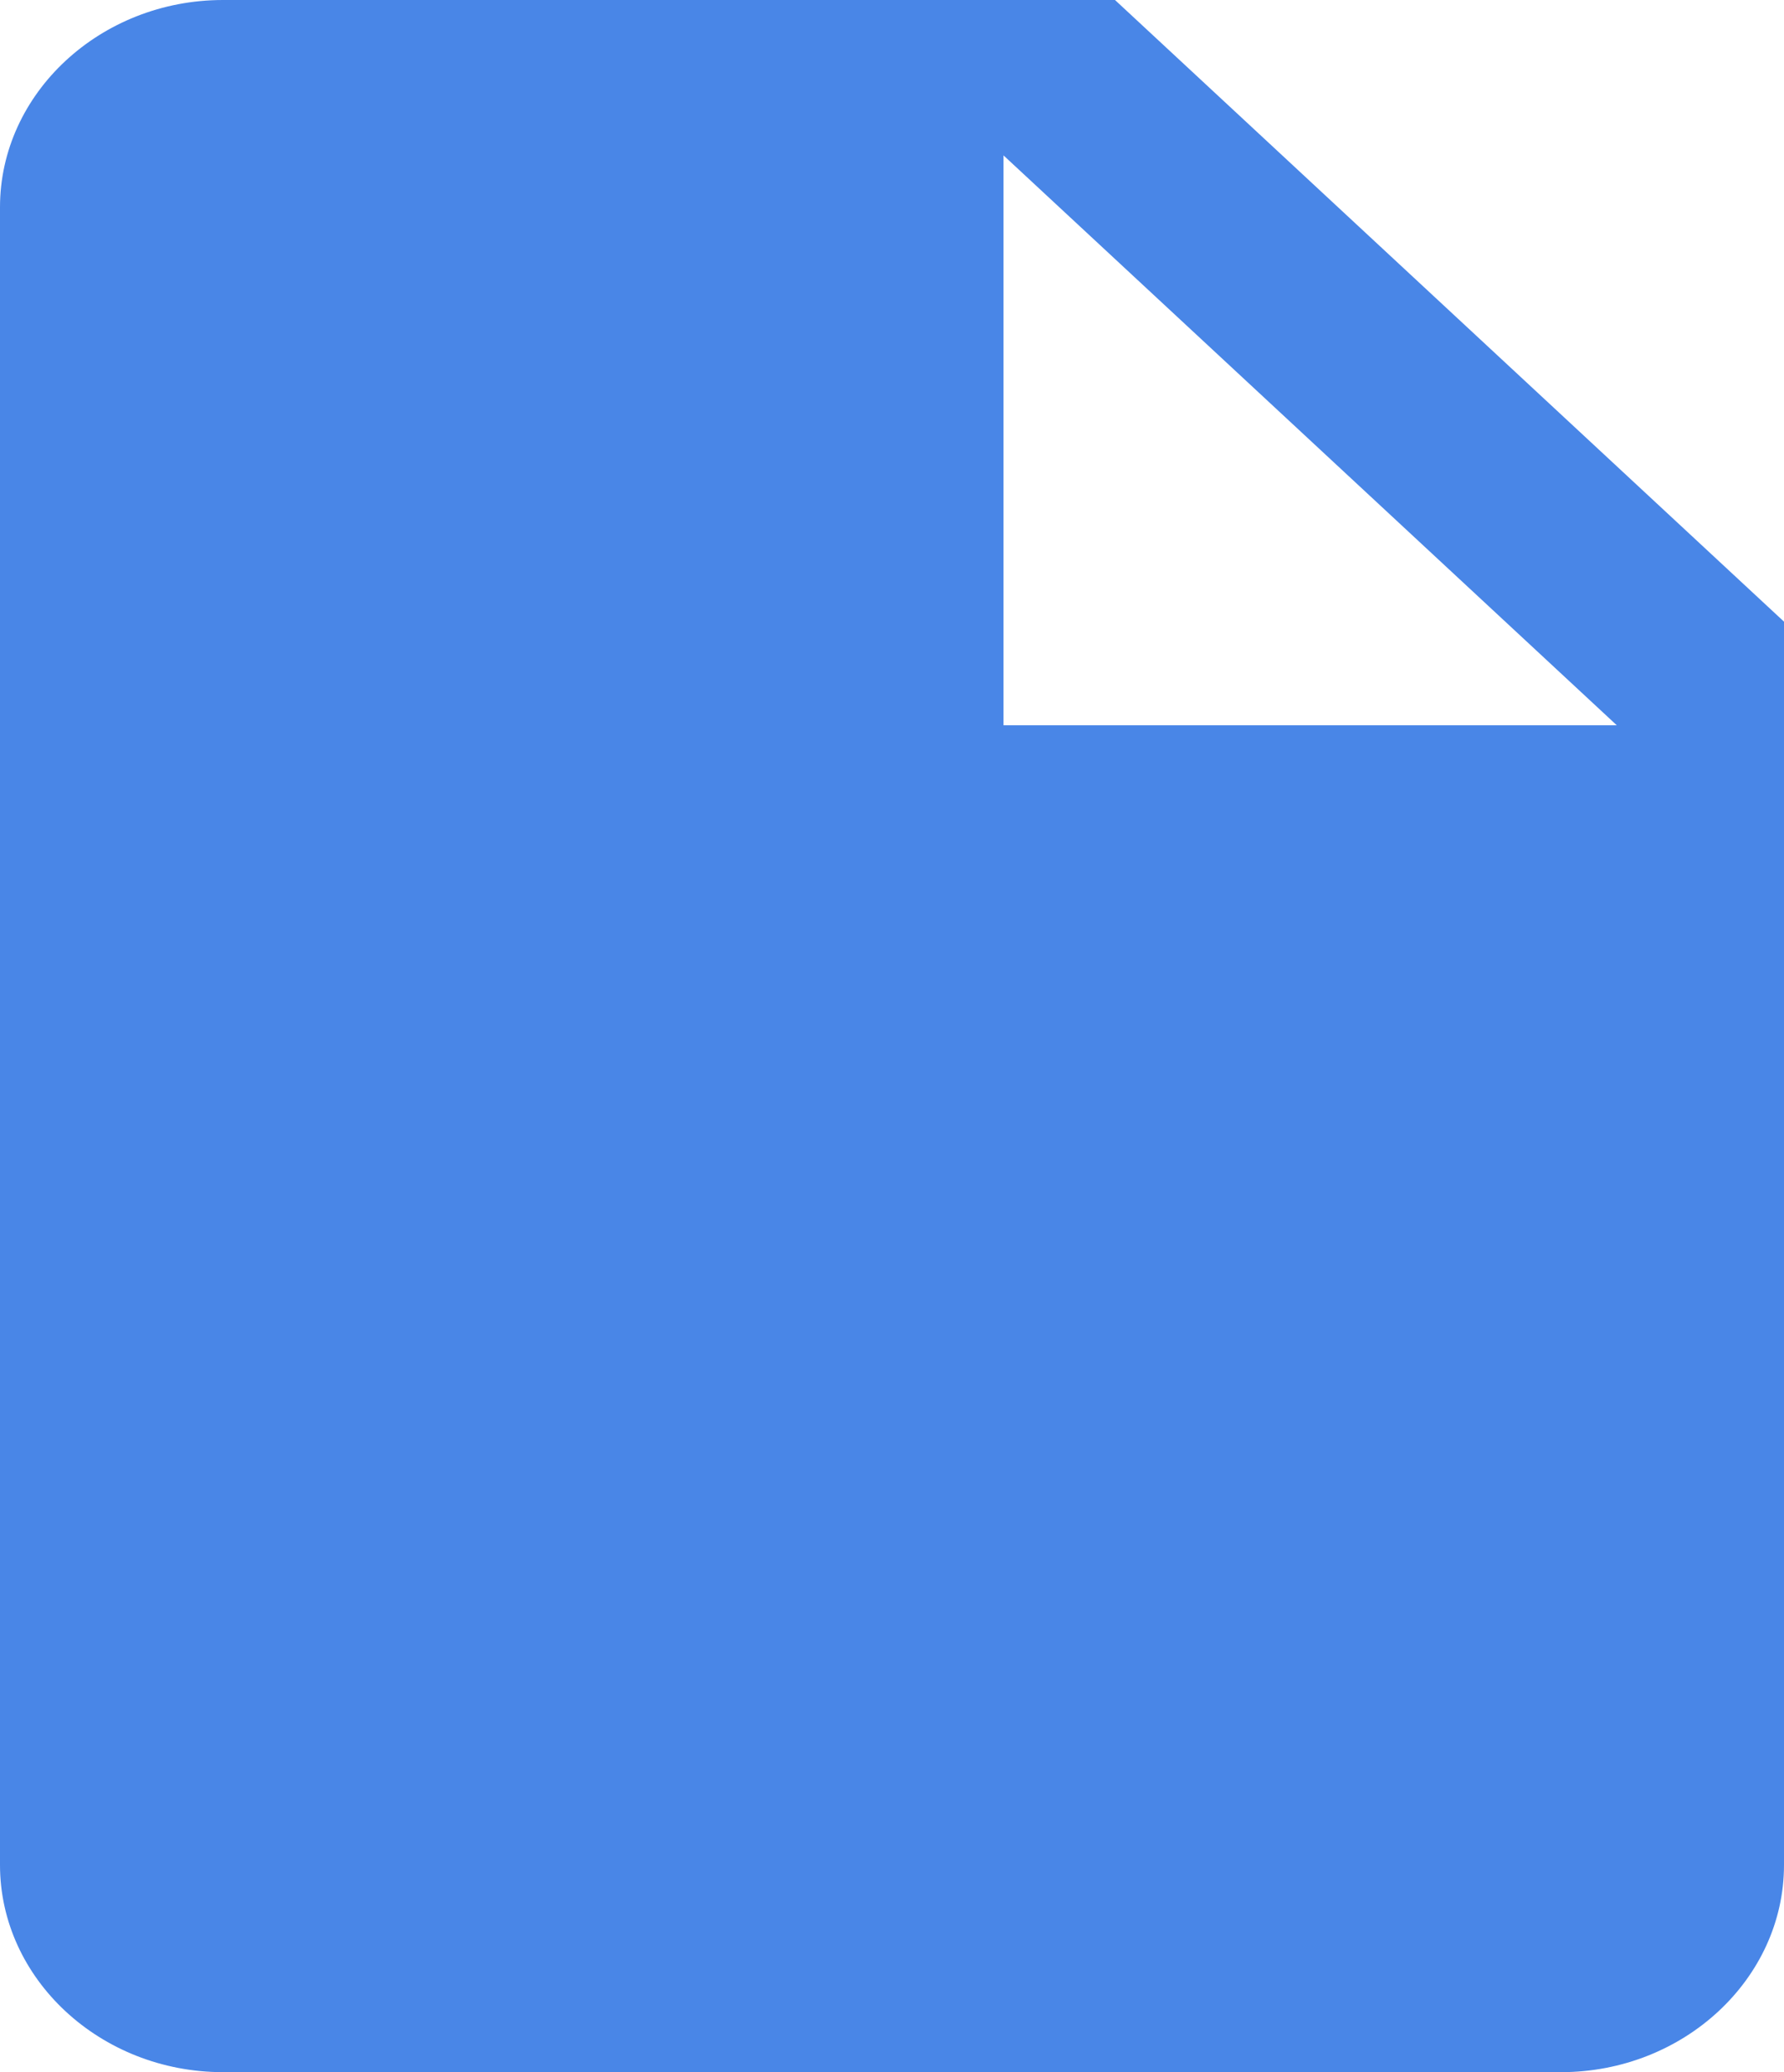 <?xml version="1.0" encoding="UTF-8"?>
<svg width="31px" height="36px" viewBox="0 0 31 36" version="1.1" xmlns="http://www.w3.org/2000/svg" xmlns:xlink="http://www.w3.org/1999/xlink">
    <!-- Generator: Sketch 43 (38999) - http://www.bohemiancoding.com/sketch -->
    <title>Shape</title>
    <desc>Created with Sketch.</desc>
    <defs></defs>
    <g id="Page-1" stroke="none" stroke-width="1" fill="none" fill-rule="evenodd">
        <g id="Drive" transform="translate(-393, -445)" fill="#4986E7">
            <g id="Recent-File-1" transform="translate(7, 273)">
                <g id="FAB" transform="translate(369, 158)">
                    <g id="drive-file" transform="translate(17, 14)">
                        <path d="M3.875,0 C1.744,0 0,1.62 0,3.6 L0,32.4 C0,34.38 1.744,36 3.875,36 L27.125,36 C29.256,36 31,34.38 31,32.4 L31,10.8 L19.375,0 L3.875,0 L3.875,0 Z M17.438,12.6 L17.438,2.7 L28.094,12.6 L17.438,12.6 L17.438,12.6 Z" id="Shape"></path>
                    </g>
                </g>
            </g>
        </g>
    </g>
</svg>
